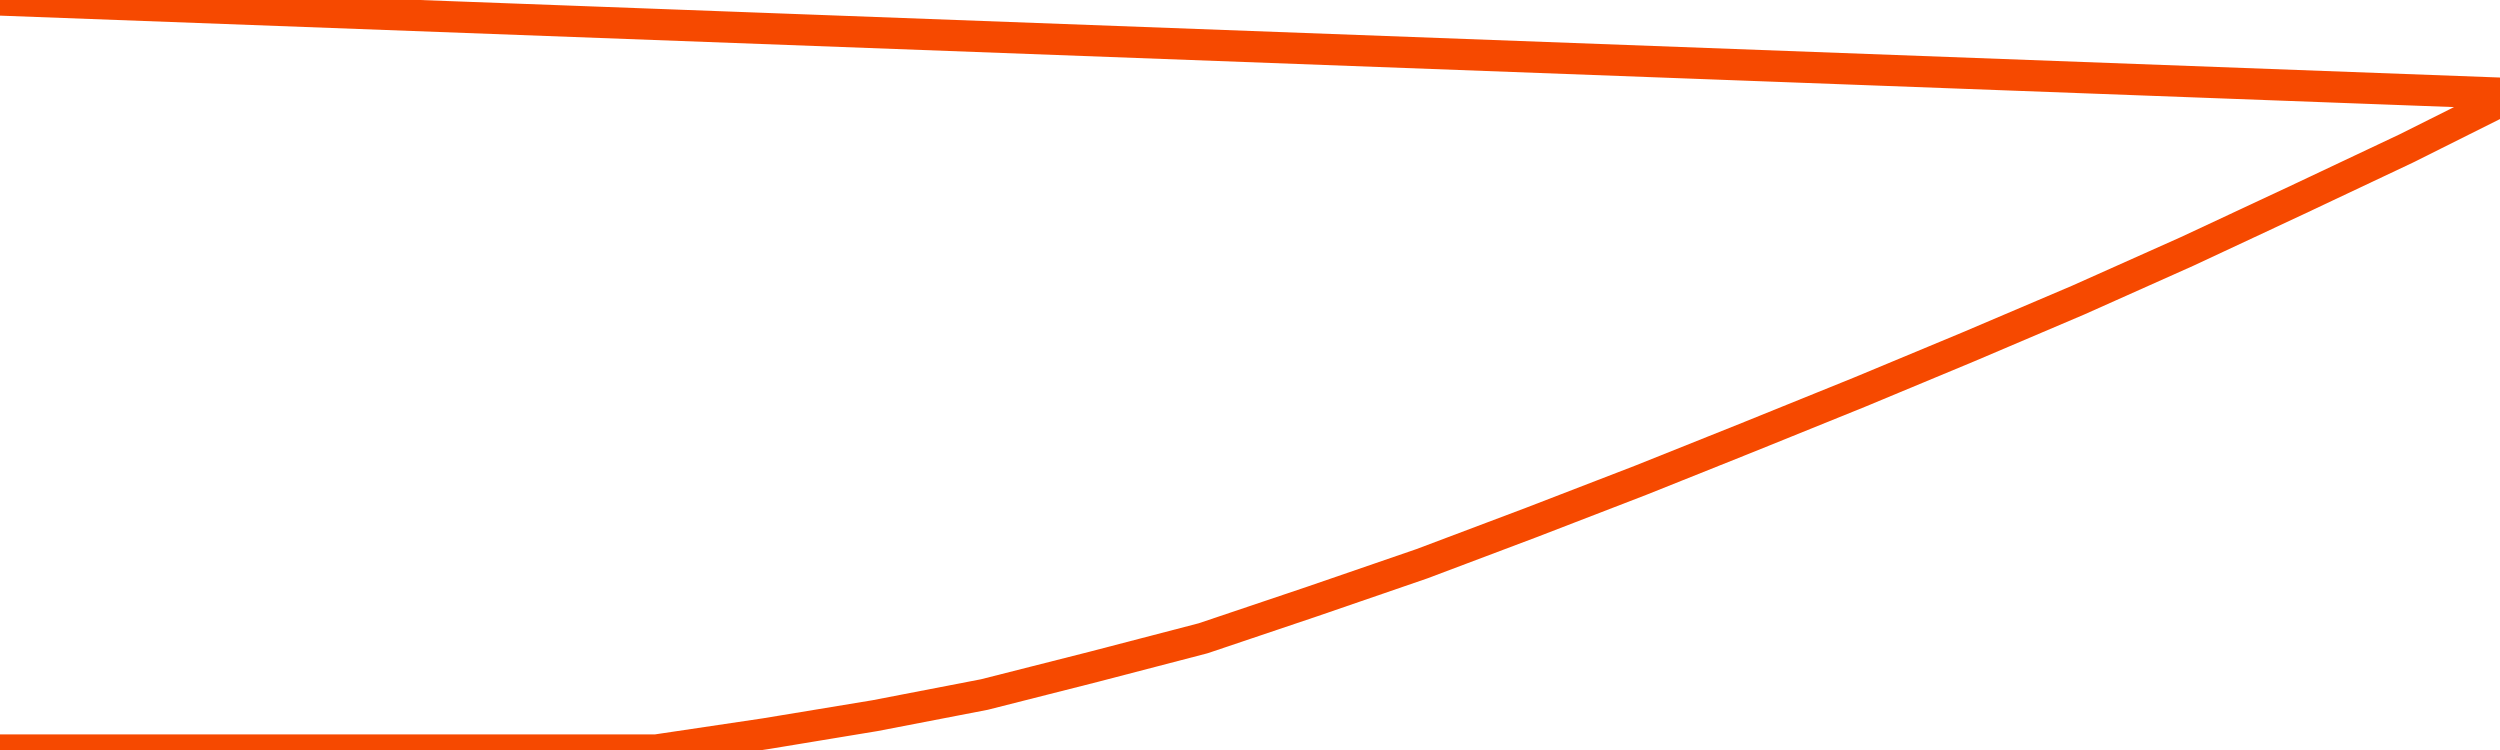       <svg
        version="1.1"
        xmlns="http://www.w3.org/2000/svg"
        width="80"
        height="24"
        viewBox="0 0 80 24">
        <path
          fill="url(#gradient)"
          fill-opacity="0.56"
          stroke="none"
          d="M 0,26 0.0,24.0 3.5,24.0 7.0,24.0 10.5,24.0 14.0,24.0 17.5,24.0 21.0,24.0 24.5,23.479 28.0,22.901 31.5,22.225 35.0,21.337 38.5,20.425 42.0,19.245 45.5,18.04 49.0,16.72 52.5,15.369 56.0,13.968 59.5,12.551 63.0,11.094 66.5,9.604 70.0,8.04 73.5,6.404 77.0,4.751 80.5,3 82,26 Z"
        />
        <path
          fill="none"
          stroke="#F64900"
          stroke-width="1"
          stroke-linejoin="round"
          stroke-linecap="round"
          d="M 0.0,24.0 3.5,24.0 7.0,24.0 10.5,24.0 14.0,24.0 17.5,24.0 21.0,24.0 24.5,23.479 28.0,22.901 31.5,22.225 35.0,21.337 38.5,20.425 42.0,19.245 45.5,18.04 49.0,16.72 52.5,15.369 56.0,13.968 59.5,12.551 63.0,11.094 66.5,9.604 70.0,8.04 73.5,6.404 77.0,4.751 80.5,3.0.join(' ') }"
        />
      </svg>
